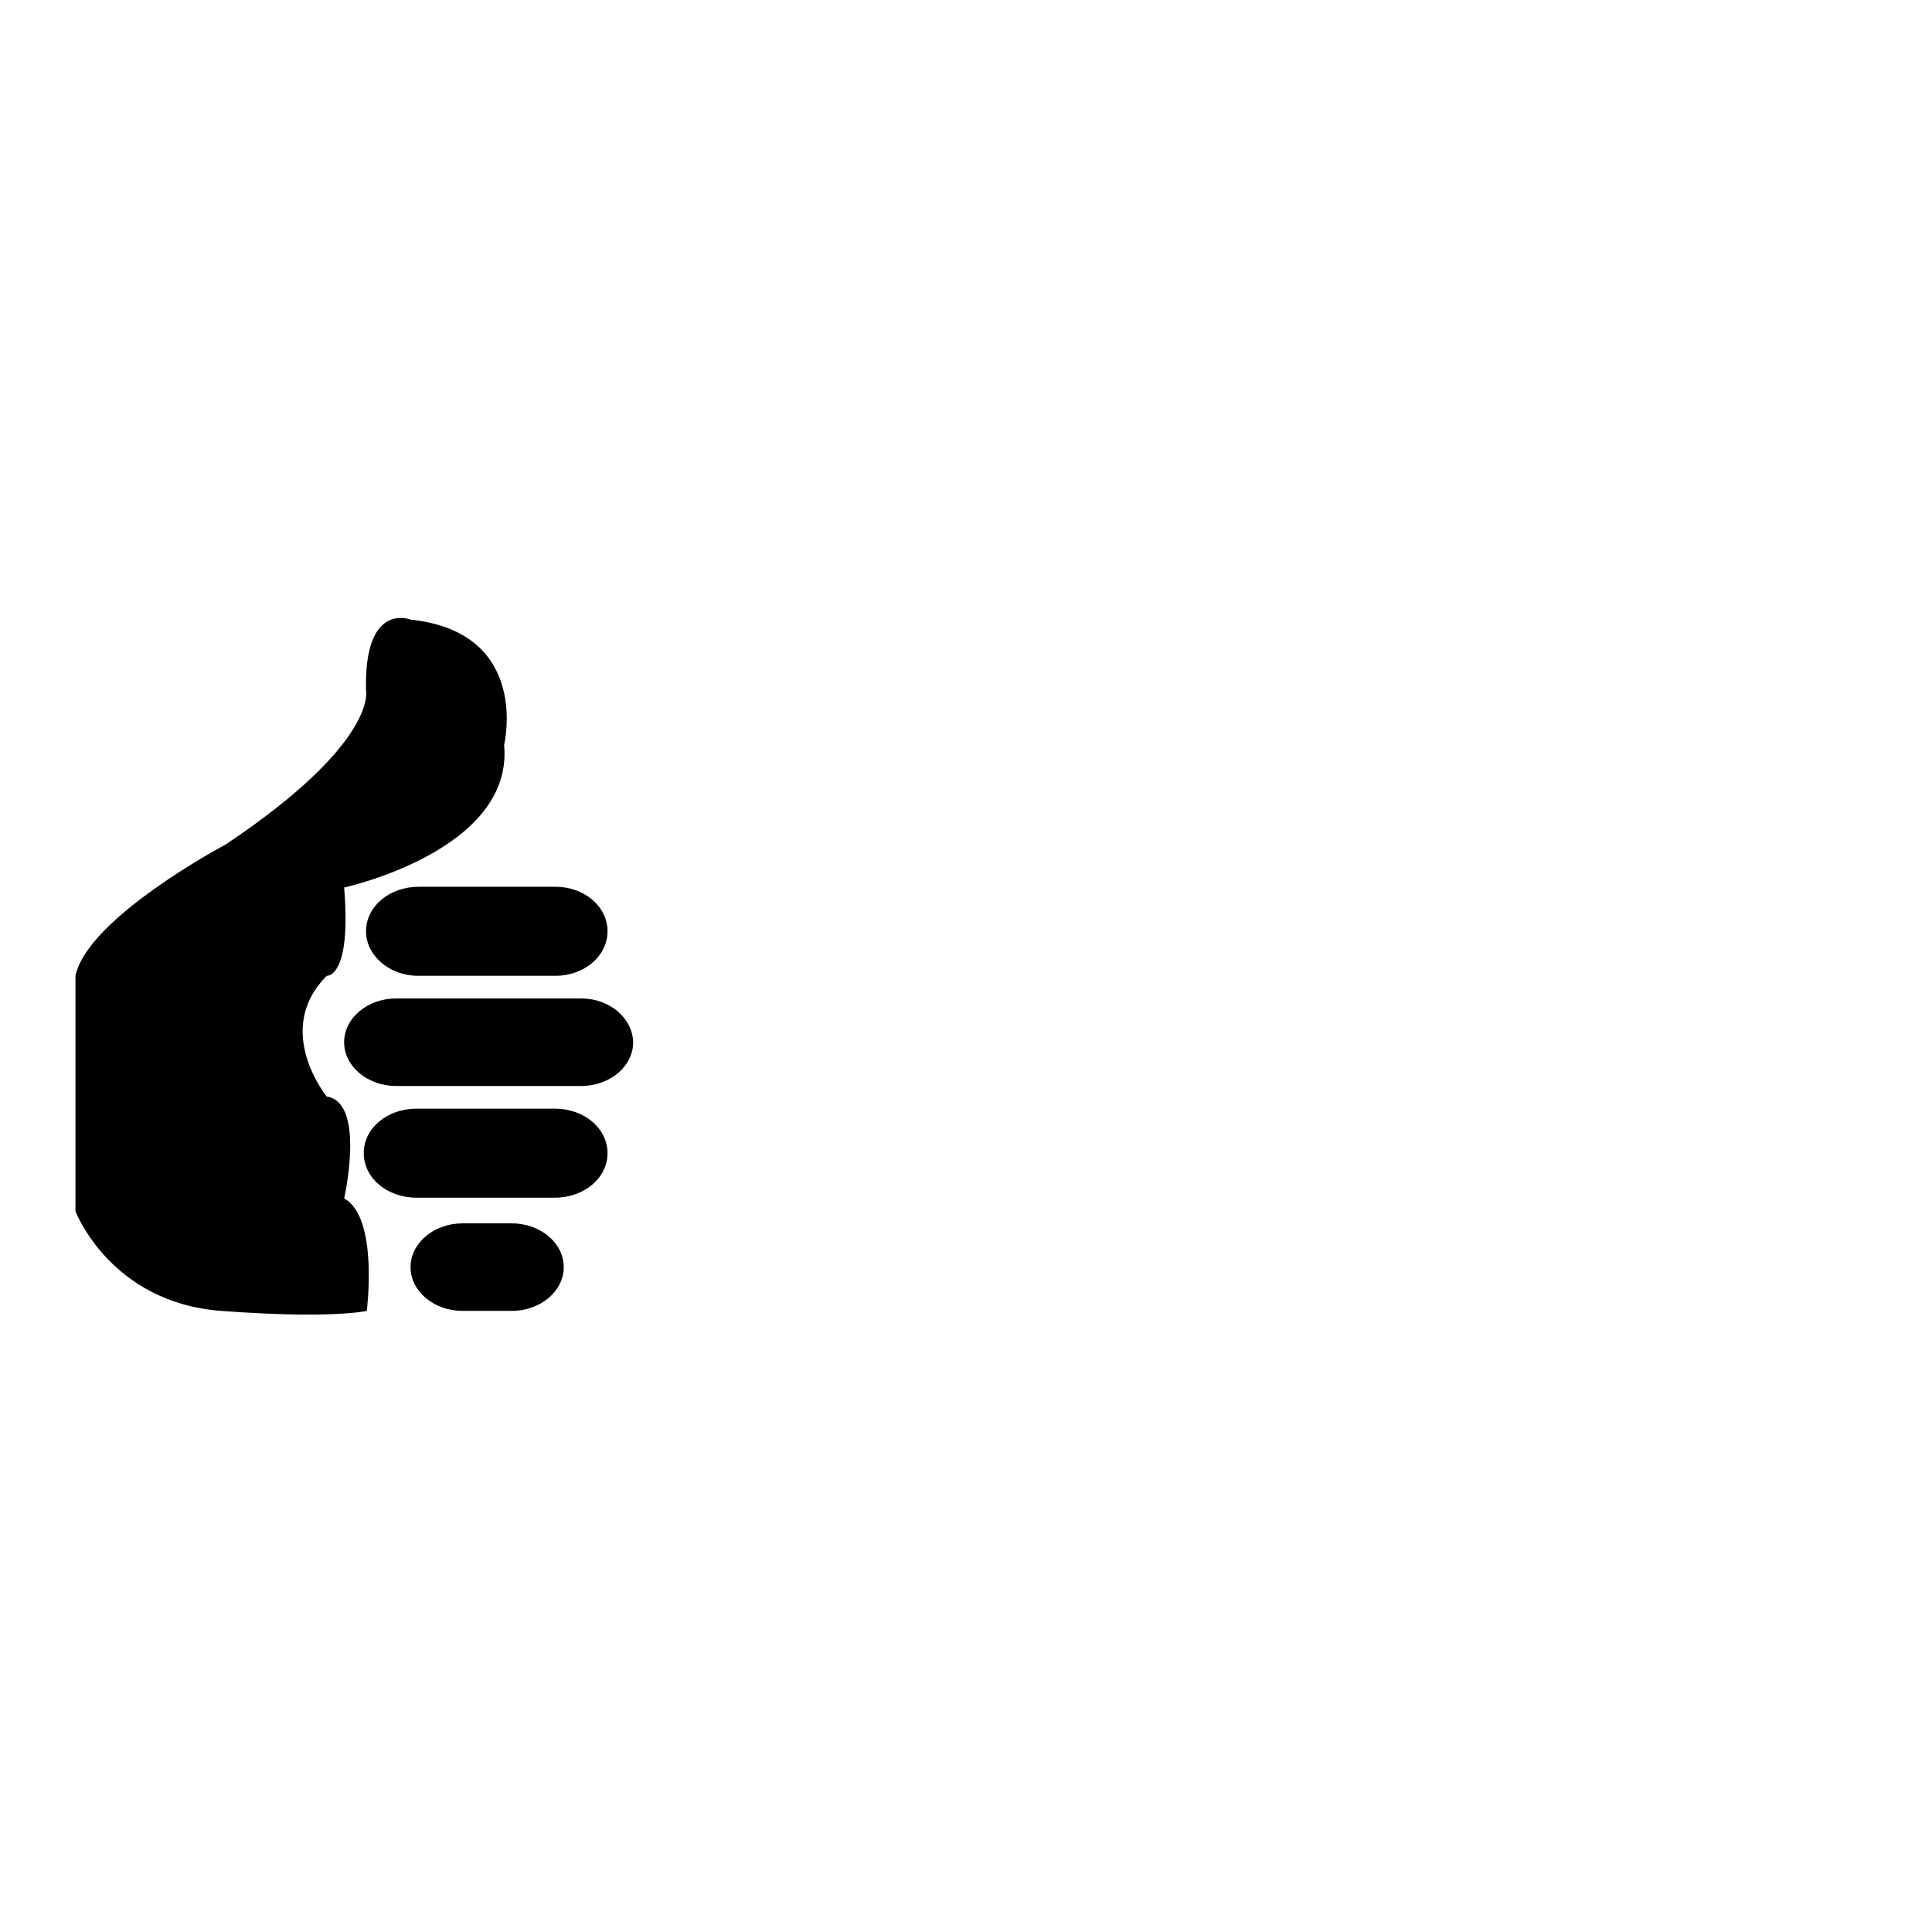 <?xml version="1.0" encoding="utf-8"?>
<!-- Svg Vector Icons : http://www.onlinewebfonts.com/icon -->
<!DOCTYPE svg PUBLIC "-//W3C//DTD SVG 1.1//EN" "http://www.w3.org/Graphics/SVG/1.1/DTD/svg11.dtd">
<svg version="1.1" xmlns="http://www.w3.org/2000/svg" xmlns:xlink="http://www.w3.org/1999/xlink" x="0px" y="0px" viewBox="0 0 256 256" enable-background="new 0 0 256 256" xml:space="preserve">
<g><g><path fill="#000000" d="M246,92.9"/><path fill="#000000" d="M45.6,158.8c0,0,2.9-12.7-2.3-13.5c0,0-7.2-8.8,0-16c0,0,3.3,0.3,2.3-11.7c0,0,22.5-4.9,21.2-18.9c0,0,3.6-14.9-12.4-16.6c0,0-6.2-2.5-5.9,9.4c0,0,1.6,6.9-18.6,20.4c0,0-18.3,9.7-19.9,17.4v31.2c0,0,4.6,12.1,19.3,13.2c14.7,1.1,19.3,0,19.3,0S50.2,161.3,45.6,158.8z"/><path fill="#000000" d="M67.8,162.1h-6.5c-3.8,0-6.9,2.6-6.9,5.8c0,3.2,3.1,5.8,6.9,5.8h6.5c3.8,0,6.9-2.6,6.9-5.8C74.7,164.7,71.6,162.1,67.8,162.1z"/><path fill="#000000" d="M48.5,123.4c0,3.2,3.1,5.9,6.9,5.9h18.2c3.8,0,6.9-2.6,6.9-5.9c0-3.3-3.1-5.9-6.9-5.9H55.5C51.6,117.5,48.5,120.1,48.5,123.4z"/><path fill="#000000" d="M73.5,146.9H55.2c-3.9,0-7,2.6-7,5.9c0,3.3,3.1,5.9,7,5.9h18.3c3.9,0,7-2.6,7-5.9C80.5,149.5,77.4,146.9,73.5,146.9z"/><path fill="#000000" d="M77,132.3H52.5c-3.8,0-6.9,2.6-6.9,5.8c0,3.2,3.1,5.8,6.9,5.8H77c3.8,0,6.9-2.6,6.9-5.8C83.8,134.9,80.8,132.3,77,132.3z"/></g></g>
</svg>